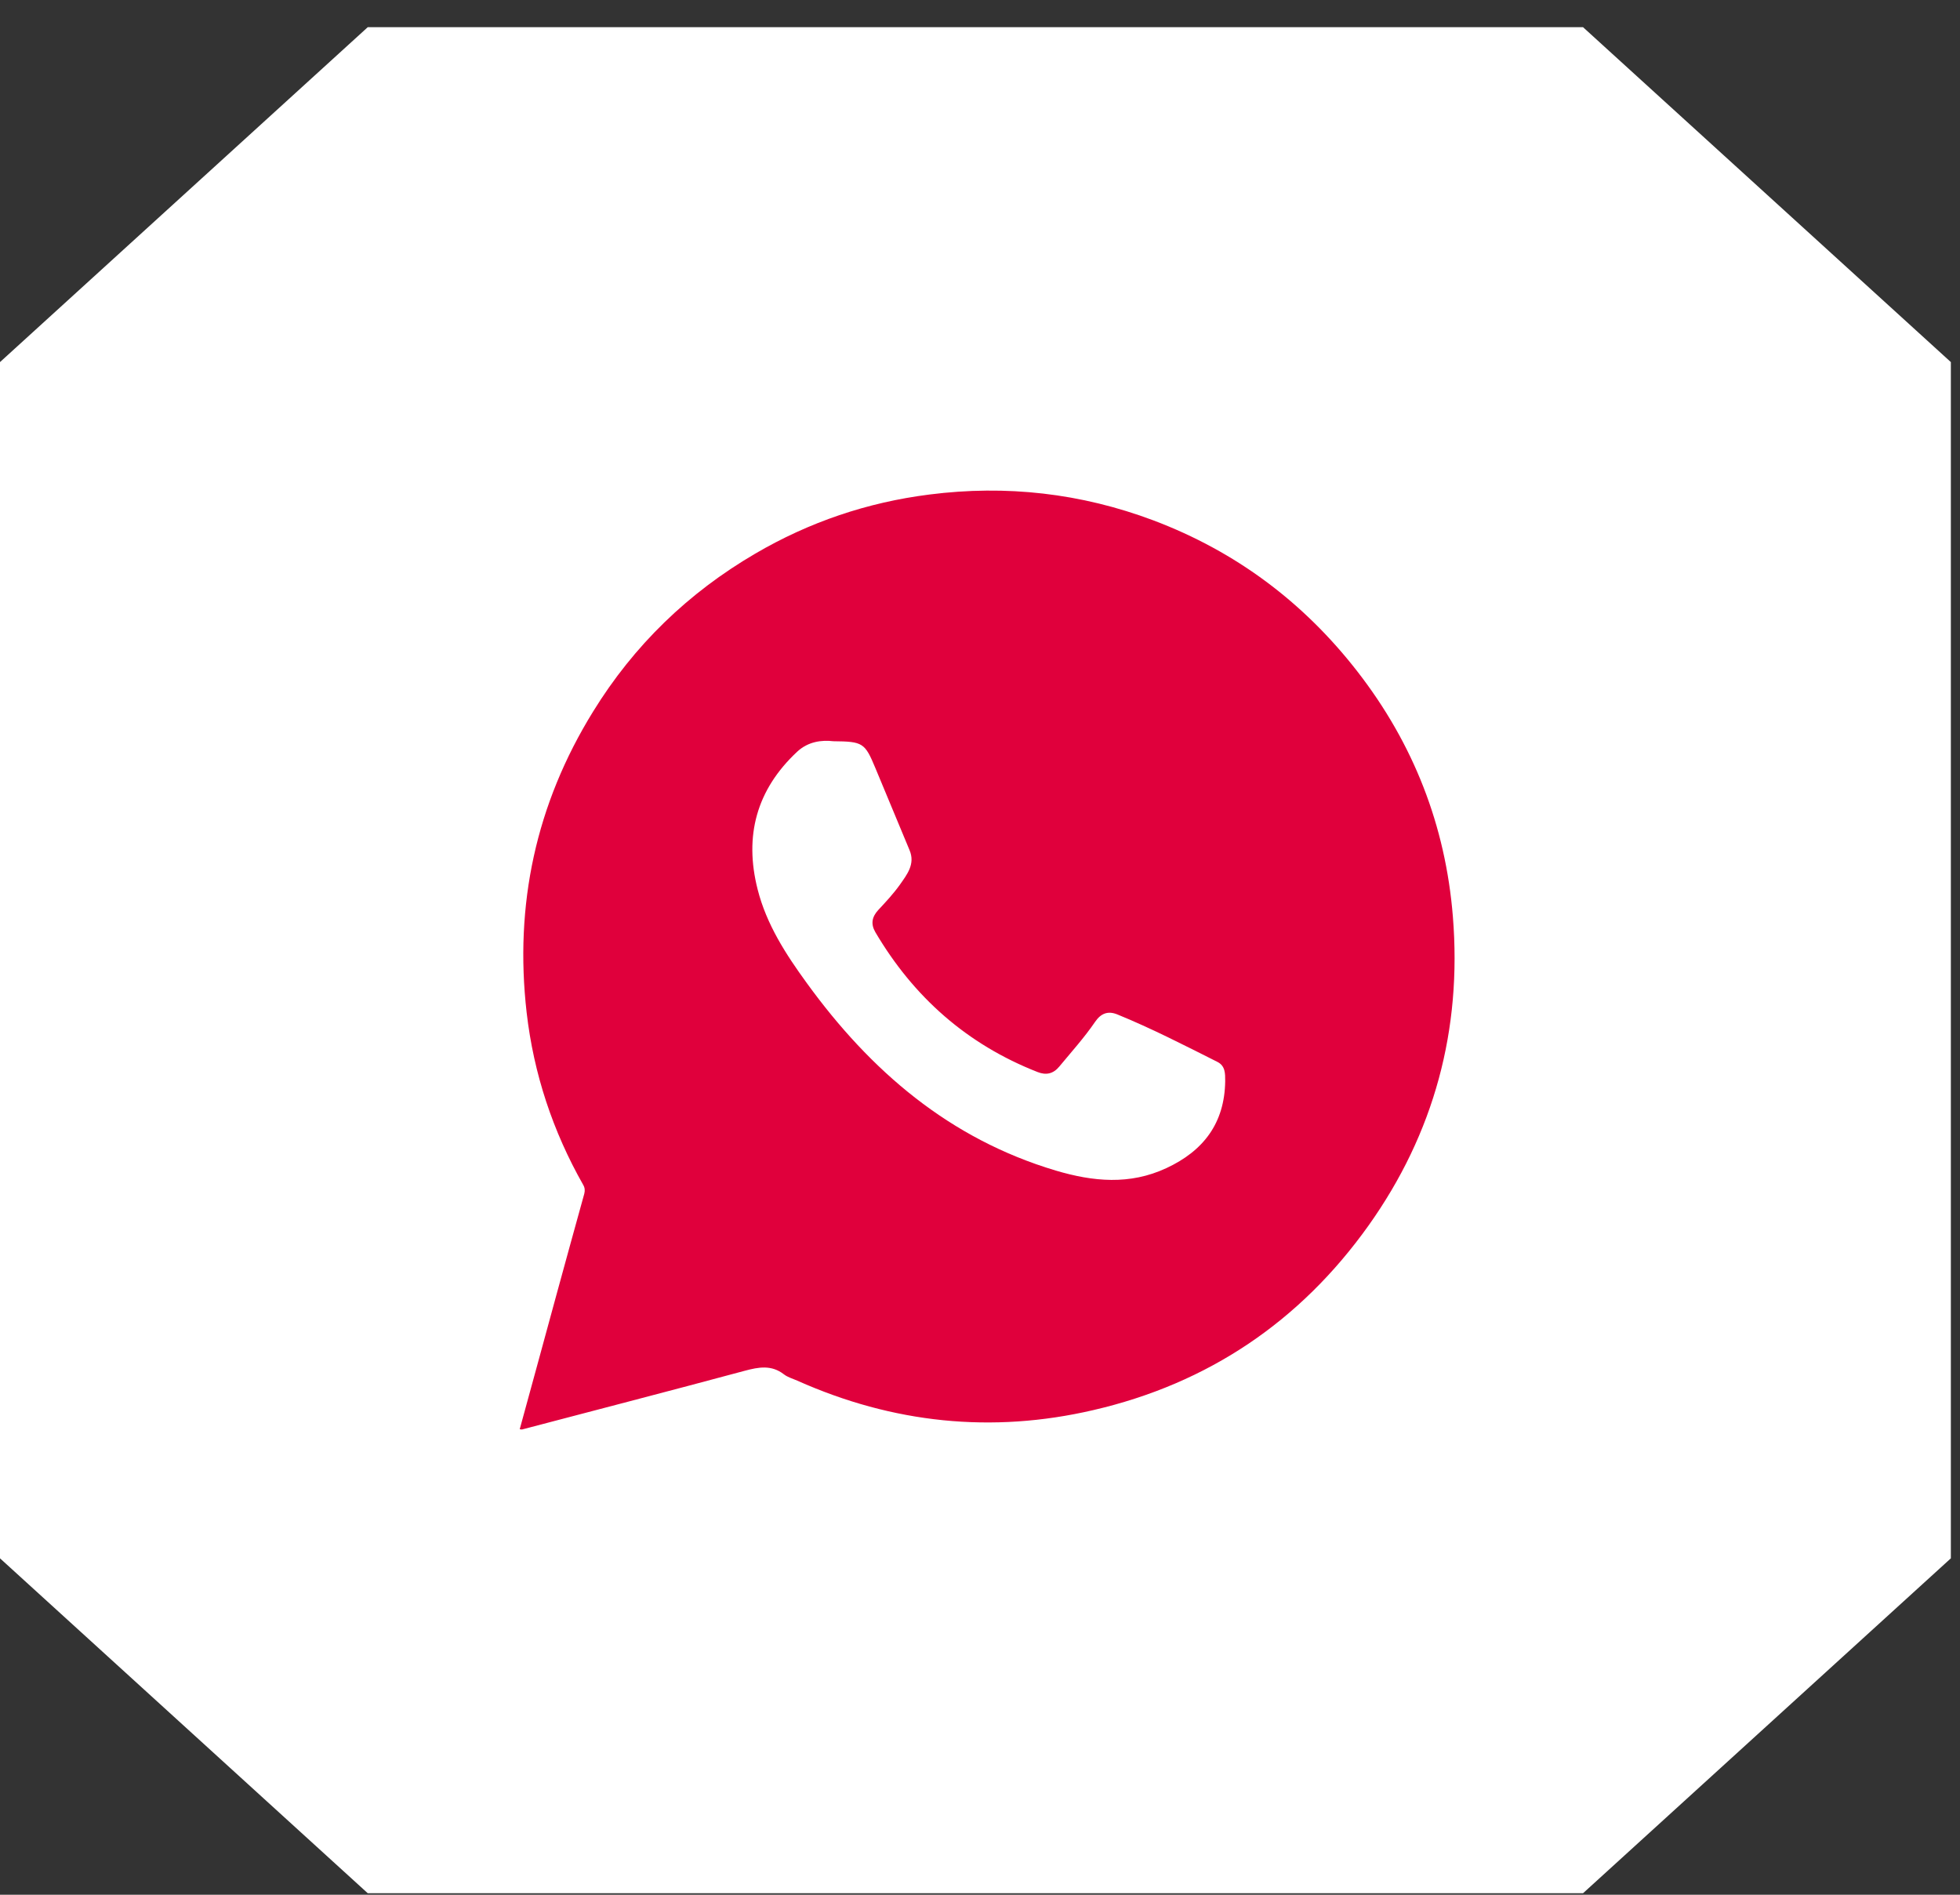 <?xml version="1.0" encoding="UTF-8"?> <svg xmlns="http://www.w3.org/2000/svg" width="30" height="29" viewBox="0 0 30 29" fill="none"><rect x="0" y="0" width="30" height="29" fill="#333333" stroke="none"/> <path d="M24.23 0.416L29.86 5.542V23.851L24.23 28.977H5.629L0 23.851V5.542L5.629 0.416H24.23Z" fill="white"></path> <path d="M22.238 14.03C22.126 12.638 21.635 11.382 20.776 10.277C19.952 9.216 18.913 8.44 17.655 7.965C16.545 7.548 15.402 7.419 14.225 7.569C13.275 7.689 12.387 7.99 11.561 8.473C10.534 9.073 9.702 9.878 9.078 10.891C8.202 12.308 7.872 13.849 8.061 15.499C8.169 16.435 8.461 17.314 8.926 18.134C8.953 18.18 8.955 18.223 8.943 18.271C8.8 18.79 8.656 19.306 8.515 19.825C8.329 20.506 8.144 21.188 7.955 21.875C7.976 21.877 7.984 21.881 7.99 21.879C9.127 21.58 10.264 21.286 11.397 20.981C11.613 20.923 11.808 20.887 11.999 21.035C12.057 21.08 12.134 21.101 12.204 21.132C13.665 21.784 15.18 21.944 16.736 21.582C18.491 21.176 19.9 20.226 20.946 18.759C21.952 17.346 22.378 15.758 22.238 14.03ZM12.348 15.045C12.028 14.605 11.733 14.15 11.597 13.615C11.387 12.793 11.58 12.086 12.202 11.505C12.37 11.349 12.576 11.324 12.756 11.345C13.209 11.349 13.238 11.37 13.398 11.754C13.572 12.173 13.748 12.594 13.922 13.013C14.012 13.227 13.881 13.387 13.773 13.542C13.675 13.679 13.559 13.804 13.443 13.928C13.346 14.034 13.325 14.14 13.398 14.267C13.983 15.26 14.802 15.985 15.881 16.408C16.012 16.46 16.122 16.435 16.213 16.325C16.4 16.099 16.597 15.881 16.763 15.638C16.85 15.511 16.958 15.468 17.101 15.526C17.626 15.74 18.128 15.999 18.632 16.252C18.757 16.314 18.753 16.433 18.753 16.549C18.744 17.19 18.421 17.615 17.852 17.879C17.292 18.14 16.732 18.086 16.159 17.916C14.534 17.431 13.325 16.393 12.348 15.045Z" fill="#E0003C"></path> </svg> 